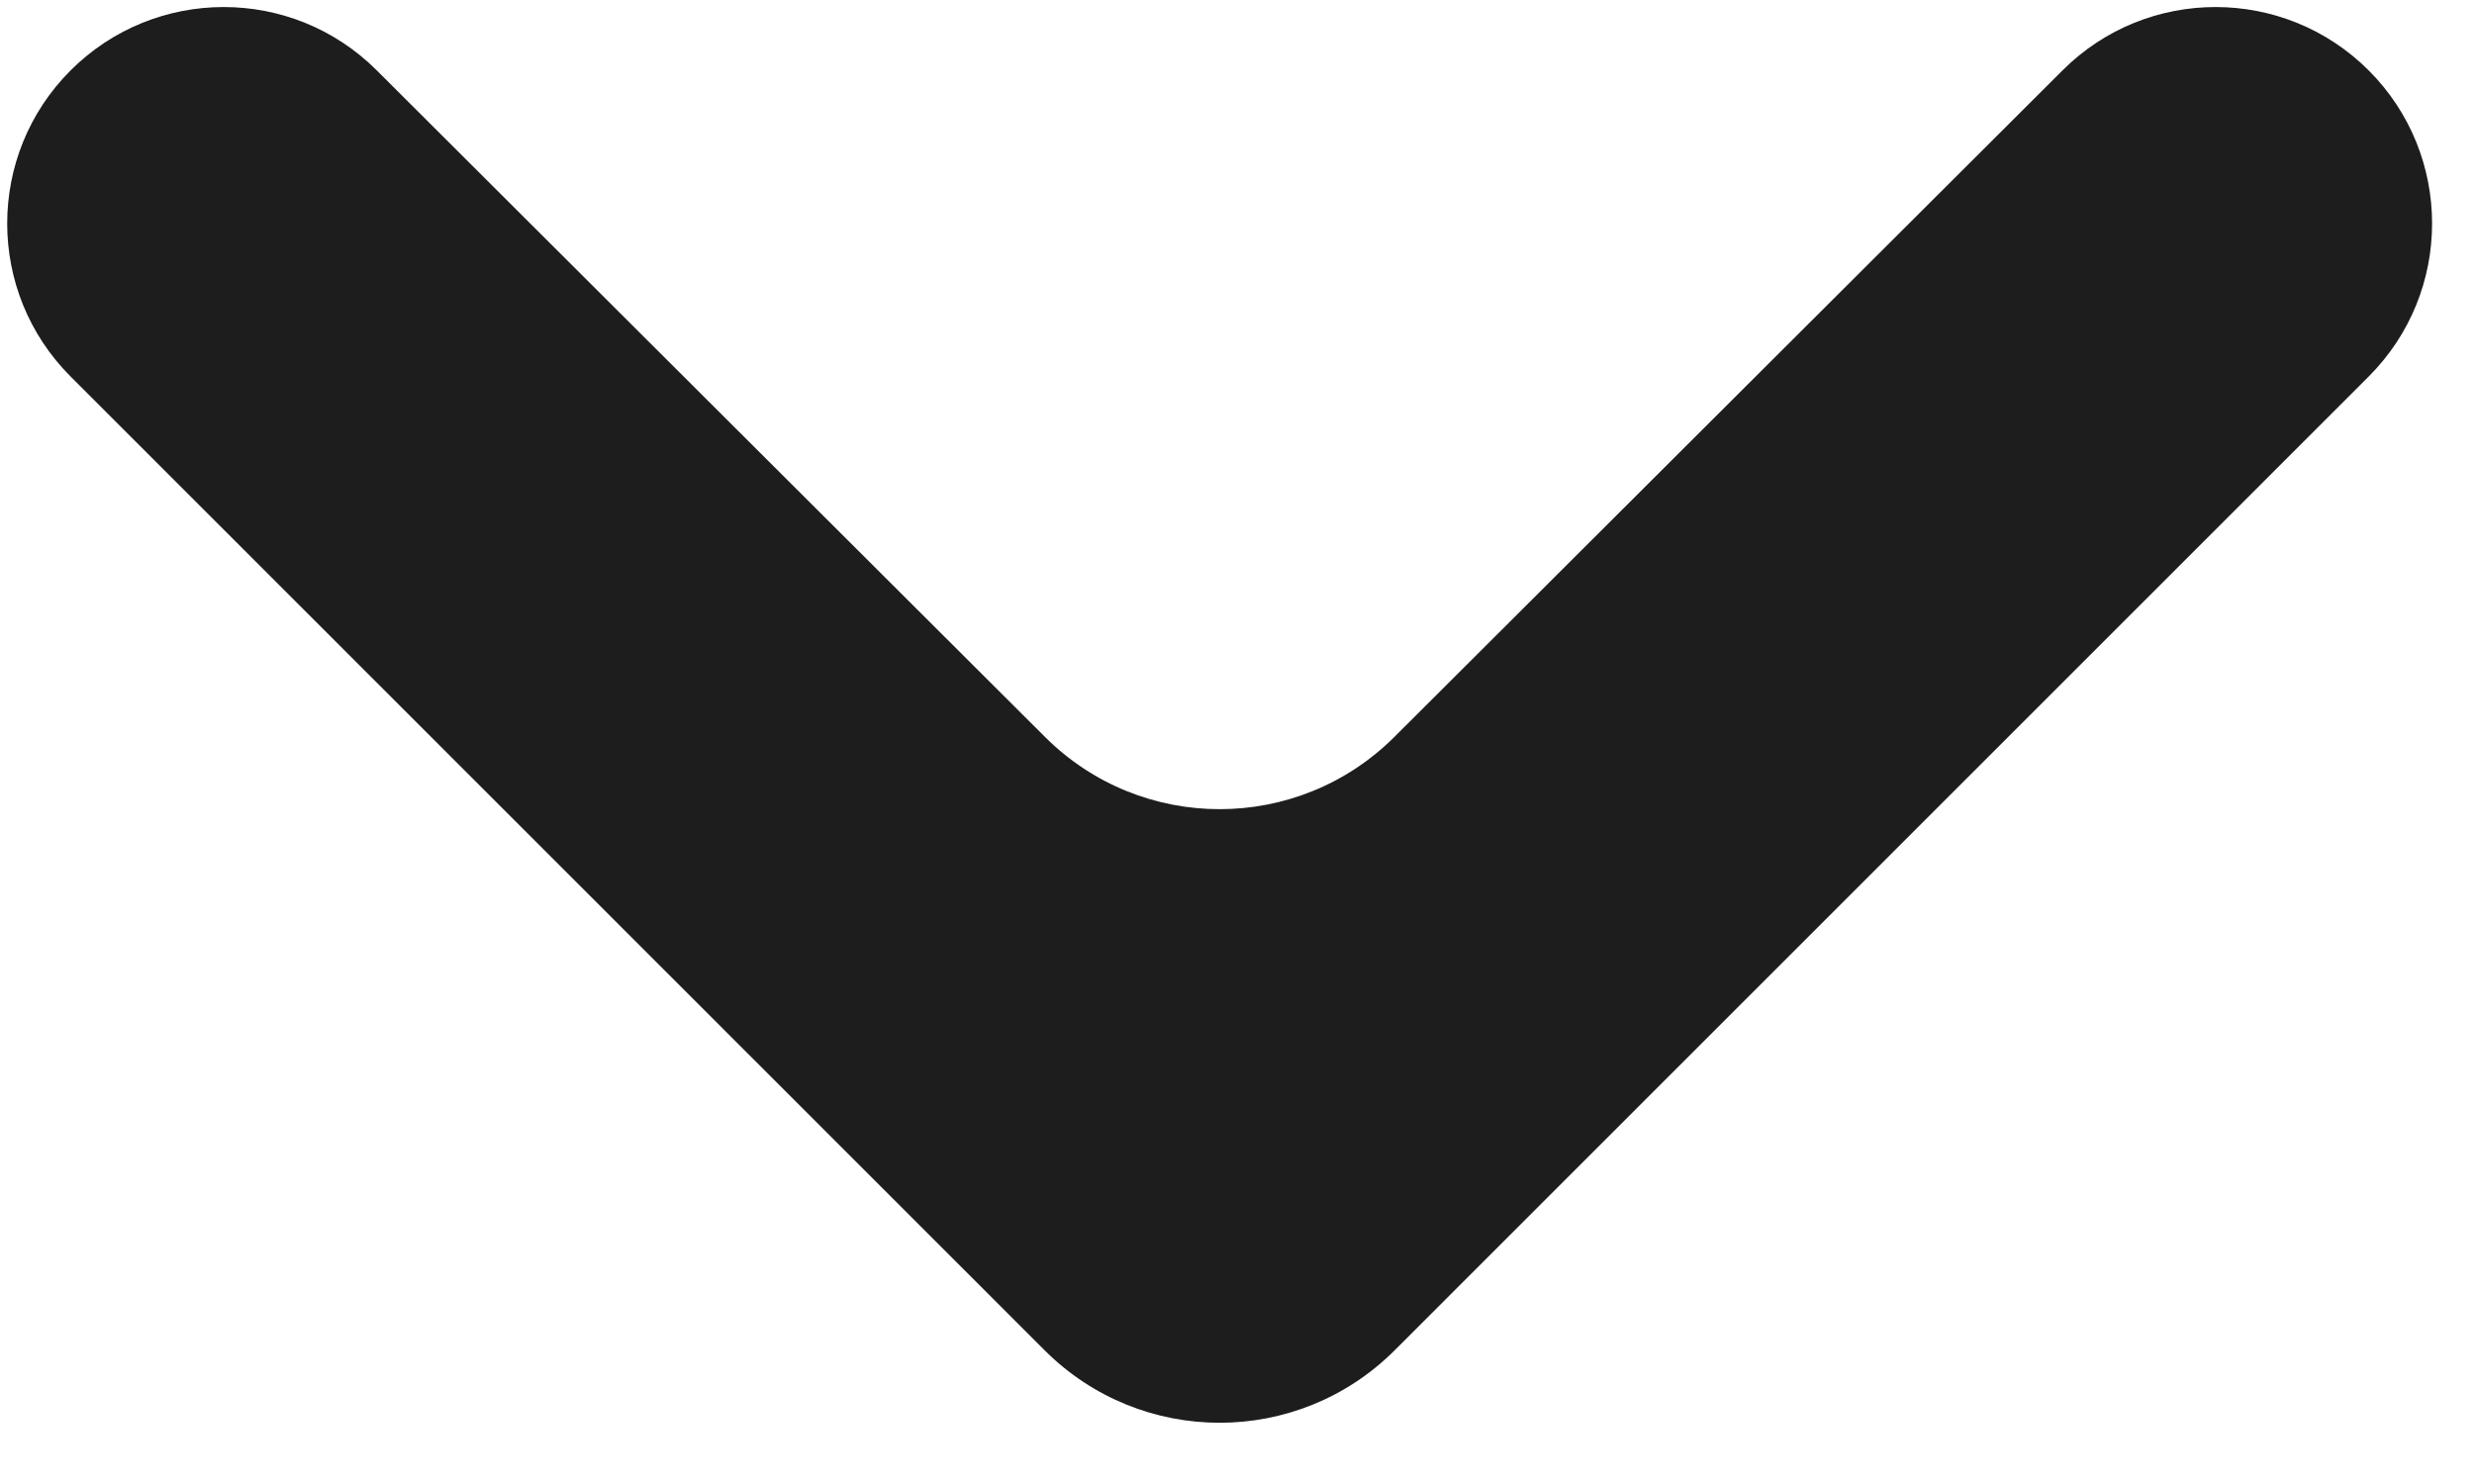 <svg width="30" height="18" viewBox="0 0 30 18" fill="none" xmlns="http://www.w3.org/2000/svg">
<path d="M28.723 0.854C27.698 -0.17 26.038 -0.171 25.012 0.852L16.909 8.938C15.737 10.107 13.841 10.107 12.671 8.938L4.567 0.852C3.541 -0.171 1.881 -0.17 0.856 0.854V0.854C-0.169 1.879 -0.169 3.542 0.856 4.567L12.668 16.379C13.84 17.55 15.739 17.55 16.911 16.379L28.723 4.567C29.748 3.542 29.748 1.879 28.723 0.854V0.854Z" fill="#1D1D1D"/>
</svg>
